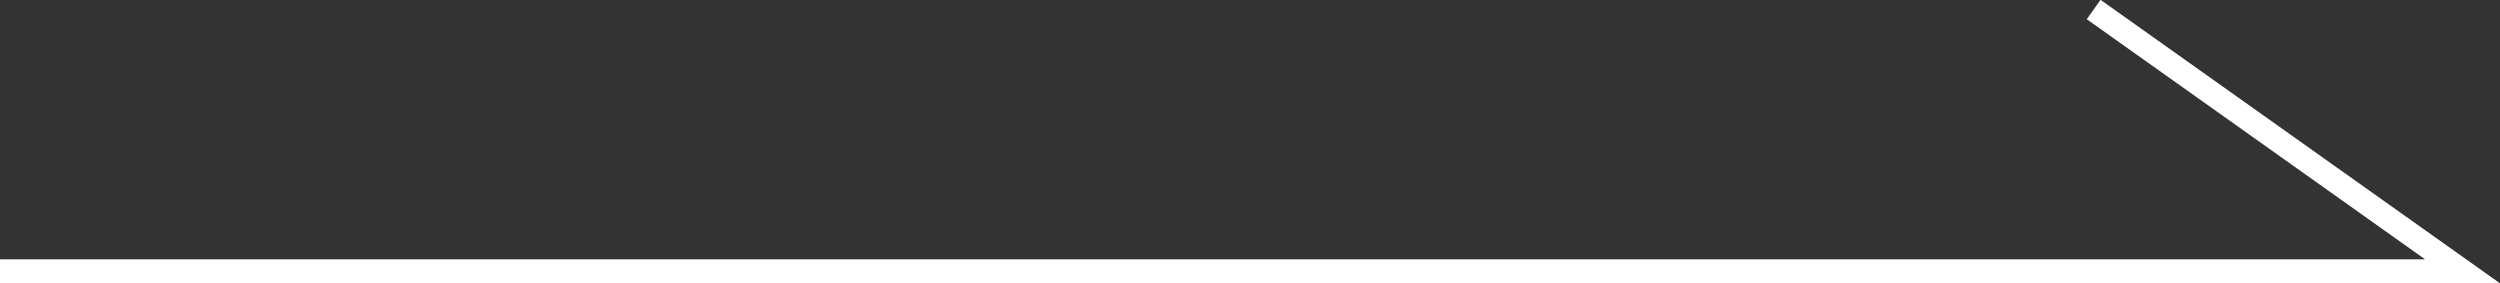 <svg xmlns="http://www.w3.org/2000/svg" width="210.16" height="23.8" viewBox="0 0 210.16 23.8">
  <rect x="0" y="0" width="210.16" height="23.8" fill="#333333" stroke="none"/>
  <defs>
    <style>
      .cls-1 {
        fill: none;
        stroke: #fff;
        stroke-width: 2px;
        fill-rule: evenodd;
      }
    </style>
  </defs>
  <path id="entry_arrow.svg" class="cls-1" d="M2039,27418h207l-31-22" transform="translate(-2039 -27395.2)"/>
</svg>
